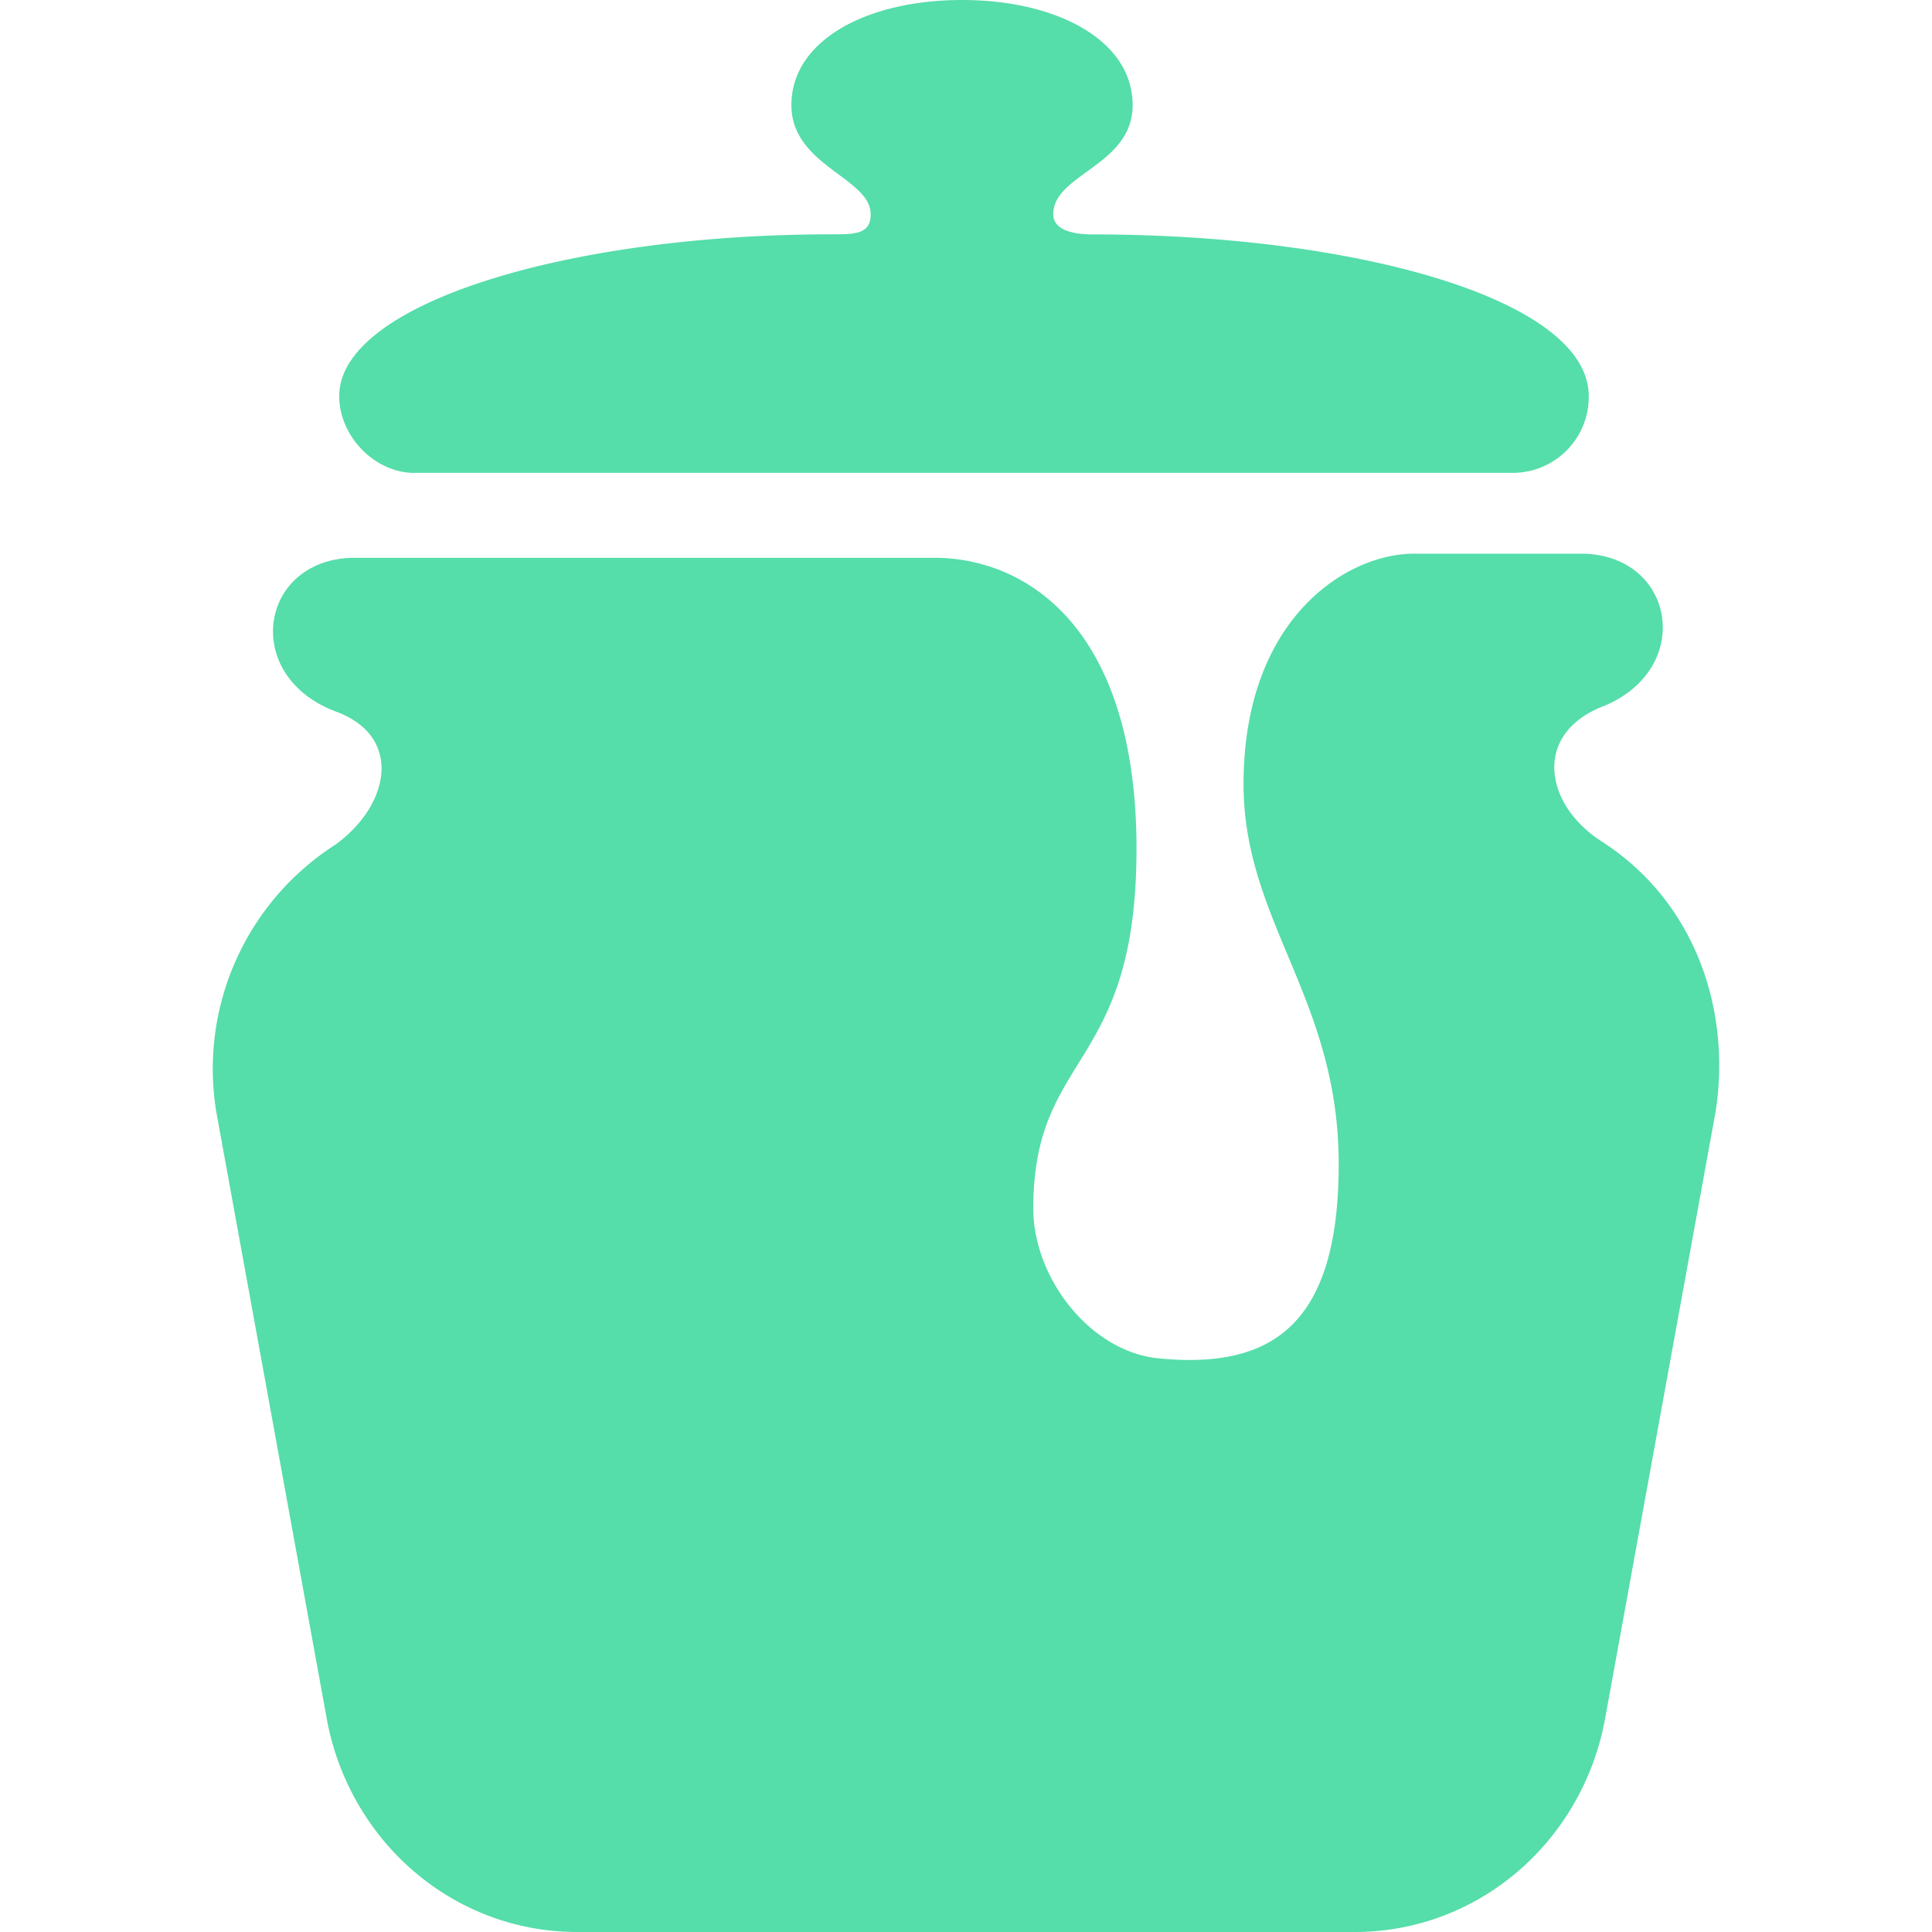 <svg role="img" width="32px" height="32px" viewBox="0 0 24 24" xmlns="http://www.w3.org/2000/svg"><title>IconJar</title><path fill="#5daee" d="M5.15 5.875c-.492 0-.936-.453-.936-.954 0-1.155 2.858-2.01 6.11-2.01.295 0 .492 0 .492-.25 0-.452-.985-.602-.985-1.355C9.831.502 10.767 0 11.95 0c1.183 0 2.12.502 2.12 1.306 0 .753-.986.853-.986 1.355 0 .151.148.251.492.251 3.252 0 6.16.803 6.16 2.009a.944.944 0 01-.937.953H5.151zm14.732 4.568c1.183.753 1.626 2.109 1.43 3.365l-1.38 7.58C19.636 22.897 18.354 24 16.826 24H7.17c-1.526 0-2.808-1.104-3.104-2.611l-1.38-7.581a3.307 3.307 0 011.48-3.315c.69-.501.836-1.355 0-1.656-1.184-.452-.938-1.908.245-1.908h7.193c1.133 0 2.514.853 2.514 3.615 0 2.762-1.282 2.51-1.282 4.468 0 .854.69 1.758 1.527 1.859 1.43.15 2.267-.402 2.267-2.41 0-2.06-1.182-3.013-1.182-4.72 0-2.059 1.28-2.863 2.118-2.863h2.07c1.182 0 1.43 1.457.246 1.909-.837.35-.69 1.205 0 1.656z"/></svg>